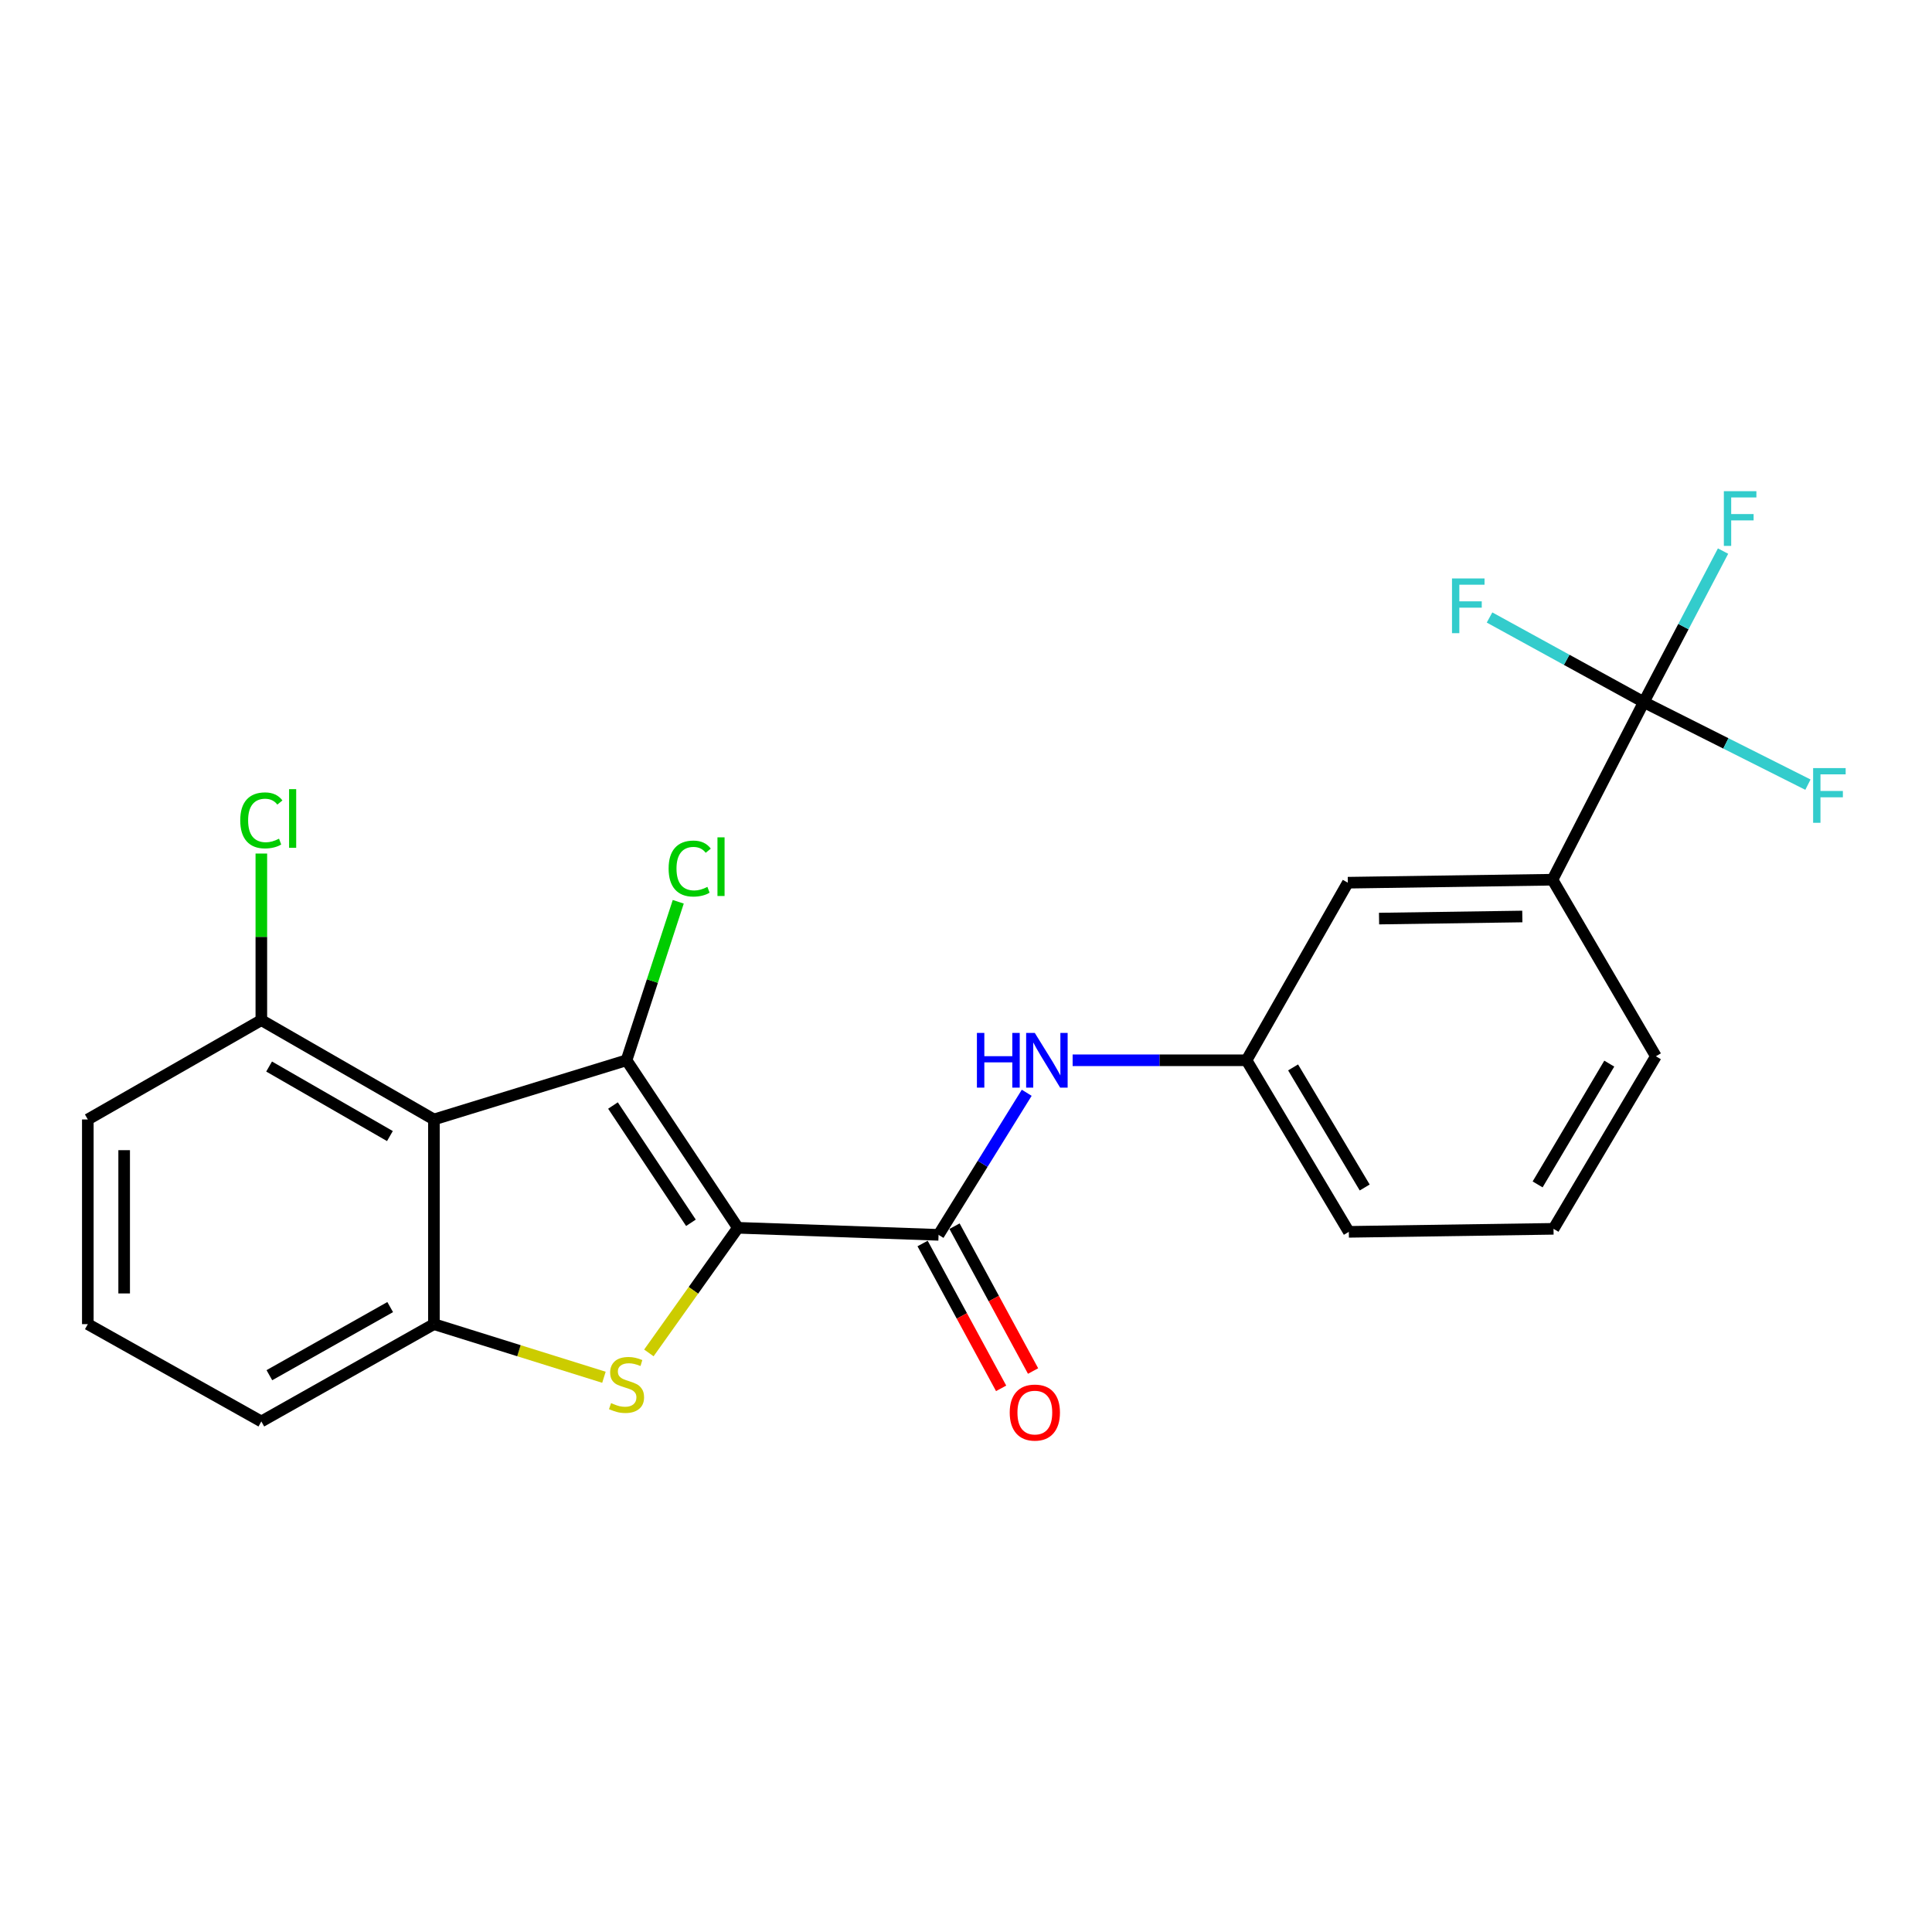 <?xml version='1.0' encoding='iso-8859-1'?>
<svg version='1.1' baseProfile='full'
              xmlns='http://www.w3.org/2000/svg'
                      xmlns:rdkit='http://www.rdkit.org/xml'
                      xmlns:xlink='http://www.w3.org/1999/xlink'
                  xml:space='preserve'
width='1000px' height='1000px' viewBox='0 0 1000 1000'>
<!-- END OF HEADER -->
<rect style='opacity:1.0;fill:#FFFFFF;stroke:none' width='1000' height='1000' x='0' y='0'> </rect>
<path class='bond-0' d='M 381.939,635.508 L 324.289,548.798' style='fill:none;fill-rule:evenodd;stroke:#000000;stroke-width:6px;stroke-linecap:butt;stroke-linejoin:miter;stroke-opacity:1' />
<path class='bond-0' d='M 357.628,632.915 L 317.273,572.218' style='fill:none;fill-rule:evenodd;stroke:#000000;stroke-width:6px;stroke-linecap:butt;stroke-linejoin:miter;stroke-opacity:1' />
<path class='bond-1' d='M 381.939,635.508 L 358.897,667.889' style='fill:none;fill-rule:evenodd;stroke:#000000;stroke-width:6px;stroke-linecap:butt;stroke-linejoin:miter;stroke-opacity:1' />
<path class='bond-1' d='M 358.897,667.889 L 335.855,700.27' style='fill:none;fill-rule:evenodd;stroke:#CCCC00;stroke-width:6px;stroke-linecap:butt;stroke-linejoin:miter;stroke-opacity:1' />
<path class='bond-3' d='M 381.939,635.508 L 485.797,639.155' style='fill:none;fill-rule:evenodd;stroke:#000000;stroke-width:6px;stroke-linecap:butt;stroke-linejoin:miter;stroke-opacity:1' />
<path class='bond-2' d='M 324.289,548.798 L 224.601,579.436' style='fill:none;fill-rule:evenodd;stroke:#000000;stroke-width:6px;stroke-linecap:butt;stroke-linejoin:miter;stroke-opacity:1' />
<path class='bond-11' d='M 324.289,548.798 L 337.677,507.78' style='fill:none;fill-rule:evenodd;stroke:#000000;stroke-width:6px;stroke-linecap:butt;stroke-linejoin:miter;stroke-opacity:1' />
<path class='bond-11' d='M 337.677,507.78 L 351.064,466.763' style='fill:none;fill-rule:evenodd;stroke:#00CC00;stroke-width:6px;stroke-linecap:butt;stroke-linejoin:miter;stroke-opacity:1' />
<path class='bond-4' d='M 312.598,712.87 L 268.599,699.122' style='fill:none;fill-rule:evenodd;stroke:#CCCC00;stroke-width:6px;stroke-linecap:butt;stroke-linejoin:miter;stroke-opacity:1' />
<path class='bond-4' d='M 268.599,699.122 L 224.601,685.373' style='fill:none;fill-rule:evenodd;stroke:#000000;stroke-width:6px;stroke-linecap:butt;stroke-linejoin:miter;stroke-opacity:1' />
<path class='bond-8' d='M 224.601,579.436 L 135.268,528.025' style='fill:none;fill-rule:evenodd;stroke:#000000;stroke-width:6px;stroke-linecap:butt;stroke-linejoin:miter;stroke-opacity:1' />
<path class='bond-8' d='M 201.819,588.027 L 139.286,552.038' style='fill:none;fill-rule:evenodd;stroke:#000000;stroke-width:6px;stroke-linecap:butt;stroke-linejoin:miter;stroke-opacity:1' />
<path class='bond-23' d='M 224.601,579.436 L 224.601,685.373' style='fill:none;fill-rule:evenodd;stroke:#000000;stroke-width:6px;stroke-linecap:butt;stroke-linejoin:miter;stroke-opacity:1' />
<path class='bond-6' d='M 485.797,639.155 L 508.614,602.386' style='fill:none;fill-rule:evenodd;stroke:#000000;stroke-width:6px;stroke-linecap:butt;stroke-linejoin:miter;stroke-opacity:1' />
<path class='bond-6' d='M 508.614,602.386 L 531.432,565.617' style='fill:none;fill-rule:evenodd;stroke:#0000FF;stroke-width:6px;stroke-linecap:butt;stroke-linejoin:miter;stroke-opacity:1' />
<path class='bond-9' d='M 477.529,643.638 L 497.855,681.123' style='fill:none;fill-rule:evenodd;stroke:#000000;stroke-width:6px;stroke-linecap:butt;stroke-linejoin:miter;stroke-opacity:1' />
<path class='bond-9' d='M 497.855,681.123 L 518.181,718.608' style='fill:none;fill-rule:evenodd;stroke:#FF0000;stroke-width:6px;stroke-linecap:butt;stroke-linejoin:miter;stroke-opacity:1' />
<path class='bond-9' d='M 494.064,634.672 L 514.39,672.157' style='fill:none;fill-rule:evenodd;stroke:#000000;stroke-width:6px;stroke-linecap:butt;stroke-linejoin:miter;stroke-opacity:1' />
<path class='bond-9' d='M 514.39,672.157 L 534.716,709.642' style='fill:none;fill-rule:evenodd;stroke:#FF0000;stroke-width:6px;stroke-linecap:butt;stroke-linejoin:miter;stroke-opacity:1' />
<path class='bond-17' d='M 224.601,685.373 L 135.268,735.74' style='fill:none;fill-rule:evenodd;stroke:#000000;stroke-width:6px;stroke-linecap:butt;stroke-linejoin:miter;stroke-opacity:1' />
<path class='bond-17' d='M 201.963,676.544 L 139.43,711.8' style='fill:none;fill-rule:evenodd;stroke:#000000;stroke-width:6px;stroke-linecap:butt;stroke-linejoin:miter;stroke-opacity:1' />
<path class='bond-5' d='M 850.829,363.424 L 803.566,455.338' style='fill:none;fill-rule:evenodd;stroke:#000000;stroke-width:6px;stroke-linecap:butt;stroke-linejoin:miter;stroke-opacity:1' />
<path class='bond-13' d='M 850.829,363.424 L 871.338,324.331' style='fill:none;fill-rule:evenodd;stroke:#000000;stroke-width:6px;stroke-linecap:butt;stroke-linejoin:miter;stroke-opacity:1' />
<path class='bond-13' d='M 871.338,324.331 L 891.847,285.239' style='fill:none;fill-rule:evenodd;stroke:#33CCCC;stroke-width:6px;stroke-linecap:butt;stroke-linejoin:miter;stroke-opacity:1' />
<path class='bond-14' d='M 850.829,363.424 L 893.306,384.78' style='fill:none;fill-rule:evenodd;stroke:#000000;stroke-width:6px;stroke-linecap:butt;stroke-linejoin:miter;stroke-opacity:1' />
<path class='bond-14' d='M 893.306,384.78 L 935.783,406.137' style='fill:none;fill-rule:evenodd;stroke:#33CCCC;stroke-width:6px;stroke-linecap:butt;stroke-linejoin:miter;stroke-opacity:1' />
<path class='bond-15' d='M 850.829,363.424 L 810.905,341.518' style='fill:none;fill-rule:evenodd;stroke:#000000;stroke-width:6px;stroke-linecap:butt;stroke-linejoin:miter;stroke-opacity:1' />
<path class='bond-15' d='M 810.905,341.518 L 770.982,319.611' style='fill:none;fill-rule:evenodd;stroke:#33CCCC;stroke-width:6px;stroke-linecap:butt;stroke-linejoin:miter;stroke-opacity:1' />
<path class='bond-10' d='M 555.192,548.798 L 600.198,548.798' style='fill:none;fill-rule:evenodd;stroke:#0000FF;stroke-width:6px;stroke-linecap:butt;stroke-linejoin:miter;stroke-opacity:1' />
<path class='bond-10' d='M 600.198,548.798 L 645.204,548.798' style='fill:none;fill-rule:evenodd;stroke:#000000;stroke-width:6px;stroke-linecap:butt;stroke-linejoin:miter;stroke-opacity:1' />
<path class='bond-7' d='M 803.566,455.338 L 697.629,456.884' style='fill:none;fill-rule:evenodd;stroke:#000000;stroke-width:6px;stroke-linecap:butt;stroke-linejoin:miter;stroke-opacity:1' />
<path class='bond-7' d='M 787.95,474.377 L 713.794,475.459' style='fill:none;fill-rule:evenodd;stroke:#000000;stroke-width:6px;stroke-linecap:butt;stroke-linejoin:miter;stroke-opacity:1' />
<path class='bond-25' d='M 803.566,455.338 L 857.078,546.729' style='fill:none;fill-rule:evenodd;stroke:#000000;stroke-width:6px;stroke-linecap:butt;stroke-linejoin:miter;stroke-opacity:1' />
<path class='bond-16' d='M 135.268,528.025 L 135.268,484.909' style='fill:none;fill-rule:evenodd;stroke:#000000;stroke-width:6px;stroke-linecap:butt;stroke-linejoin:miter;stroke-opacity:1' />
<path class='bond-16' d='M 135.268,484.909 L 135.268,441.794' style='fill:none;fill-rule:evenodd;stroke:#00CC00;stroke-width:6px;stroke-linecap:butt;stroke-linejoin:miter;stroke-opacity:1' />
<path class='bond-21' d='M 135.268,528.025 L 45.455,579.436' style='fill:none;fill-rule:evenodd;stroke:#000000;stroke-width:6px;stroke-linecap:butt;stroke-linejoin:miter;stroke-opacity:1' />
<path class='bond-12' d='M 645.204,548.798 L 697.629,456.884' style='fill:none;fill-rule:evenodd;stroke:#000000;stroke-width:6px;stroke-linecap:butt;stroke-linejoin:miter;stroke-opacity:1' />
<path class='bond-22' d='M 645.204,548.798 L 698.151,637.598' style='fill:none;fill-rule:evenodd;stroke:#000000;stroke-width:6px;stroke-linecap:butt;stroke-linejoin:miter;stroke-opacity:1' />
<path class='bond-22' d='M 669.301,552.485 L 706.365,614.645' style='fill:none;fill-rule:evenodd;stroke:#000000;stroke-width:6px;stroke-linecap:butt;stroke-linejoin:miter;stroke-opacity:1' />
<path class='bond-19' d='M 135.268,735.74 L 45.455,685.373' style='fill:none;fill-rule:evenodd;stroke:#000000;stroke-width:6px;stroke-linecap:butt;stroke-linejoin:miter;stroke-opacity:1' />
<path class='bond-18' d='M 857.078,546.729 L 804.099,636.041' style='fill:none;fill-rule:evenodd;stroke:#000000;stroke-width:6px;stroke-linecap:butt;stroke-linejoin:miter;stroke-opacity:1' />
<path class='bond-18' d='M 832.954,550.53 L 795.869,613.048' style='fill:none;fill-rule:evenodd;stroke:#000000;stroke-width:6px;stroke-linecap:butt;stroke-linejoin:miter;stroke-opacity:1' />
<path class='bond-24' d='M 45.455,685.373 L 45.455,579.436' style='fill:none;fill-rule:evenodd;stroke:#000000;stroke-width:6px;stroke-linecap:butt;stroke-linejoin:miter;stroke-opacity:1' />
<path class='bond-24' d='M 64.264,669.483 L 64.264,595.327' style='fill:none;fill-rule:evenodd;stroke:#000000;stroke-width:6px;stroke-linecap:butt;stroke-linejoin:miter;stroke-opacity:1' />
<path class='bond-20' d='M 804.099,636.041 L 698.151,637.598' style='fill:none;fill-rule:evenodd;stroke:#000000;stroke-width:6px;stroke-linecap:butt;stroke-linejoin:miter;stroke-opacity:1' />
<path  class='atom-2' d='M 316.289 726.243
Q 316.609 726.363, 317.929 726.923
Q 319.249 727.483, 320.689 727.843
Q 322.169 728.163, 323.609 728.163
Q 326.289 728.163, 327.849 726.883
Q 329.409 725.563, 329.409 723.283
Q 329.409 721.723, 328.609 720.763
Q 327.849 719.803, 326.649 719.283
Q 325.449 718.763, 323.449 718.163
Q 320.929 717.403, 319.409 716.683
Q 317.929 715.963, 316.849 714.443
Q 315.809 712.923, 315.809 710.363
Q 315.809 706.803, 318.209 704.603
Q 320.649 702.403, 325.449 702.403
Q 328.729 702.403, 332.449 703.963
L 331.529 707.043
Q 328.129 705.643, 325.569 705.643
Q 322.809 705.643, 321.289 706.803
Q 319.769 707.923, 319.809 709.883
Q 319.809 711.403, 320.569 712.323
Q 321.369 713.243, 322.489 713.763
Q 323.649 714.283, 325.569 714.883
Q 328.129 715.683, 329.649 716.483
Q 331.169 717.283, 332.249 718.923
Q 333.369 720.523, 333.369 723.283
Q 333.369 727.203, 330.729 729.323
Q 328.129 731.403, 323.769 731.403
Q 321.249 731.403, 319.329 730.843
Q 317.449 730.323, 315.209 729.403
L 316.289 726.243
' fill='#CCCC00'/>
<path  class='atom-7' d='M 505.649 534.638
L 509.489 534.638
L 509.489 546.678
L 523.969 546.678
L 523.969 534.638
L 527.809 534.638
L 527.809 562.958
L 523.969 562.958
L 523.969 549.878
L 509.489 549.878
L 509.489 562.958
L 505.649 562.958
L 505.649 534.638
' fill='#0000FF'/>
<path  class='atom-7' d='M 535.609 534.638
L 544.889 549.638
Q 545.809 551.118, 547.289 553.798
Q 548.769 556.478, 548.849 556.638
L 548.849 534.638
L 552.609 534.638
L 552.609 562.958
L 548.729 562.958
L 538.769 546.558
Q 537.609 544.638, 536.369 542.438
Q 535.169 540.238, 534.809 539.558
L 534.809 562.958
L 531.129 562.958
L 531.129 534.638
L 535.609 534.638
' fill='#0000FF'/>
<path  class='atom-10' d='M 522.63 731.138
Q 522.63 724.338, 525.99 720.538
Q 529.35 716.738, 535.63 716.738
Q 541.91 716.738, 545.27 720.538
Q 548.63 724.338, 548.63 731.138
Q 548.63 738.018, 545.23 741.938
Q 541.83 745.818, 535.63 745.818
Q 529.39 745.818, 525.99 741.938
Q 522.63 738.058, 522.63 731.138
M 535.63 742.618
Q 539.95 742.618, 542.27 739.738
Q 544.63 736.818, 544.63 731.138
Q 544.63 725.578, 542.27 722.778
Q 539.95 719.938, 535.63 719.938
Q 531.31 719.938, 528.95 722.738
Q 526.63 725.538, 526.63 731.138
Q 526.63 736.858, 528.95 739.738
Q 531.31 742.618, 535.63 742.618
' fill='#FF0000'/>
<path  class='atom-12' d='M 346.076 449.567
Q 346.076 442.527, 349.356 438.847
Q 352.676 435.127, 358.956 435.127
Q 364.796 435.127, 367.916 439.247
L 365.276 441.407
Q 362.996 438.407, 358.956 438.407
Q 354.676 438.407, 352.396 441.287
Q 350.156 444.127, 350.156 449.567
Q 350.156 455.167, 352.476 458.047
Q 354.836 460.927, 359.396 460.927
Q 362.516 460.927, 366.156 459.047
L 367.276 462.047
Q 365.796 463.007, 363.556 463.567
Q 361.316 464.127, 358.836 464.127
Q 352.676 464.127, 349.356 460.367
Q 346.076 456.607, 346.076 449.567
' fill='#00CC00'/>
<path  class='atom-12' d='M 371.356 433.407
L 375.036 433.407
L 375.036 463.767
L 371.356 463.767
L 371.356 433.407
' fill='#00CC00'/>
<path  class='atom-14' d='M 892.264 254.236
L 909.104 254.236
L 909.104 257.476
L 896.064 257.476
L 896.064 266.076
L 907.664 266.076
L 907.664 269.356
L 896.064 269.356
L 896.064 282.556
L 892.264 282.556
L 892.264 254.236
' fill='#33CCCC'/>
<path  class='atom-15' d='M 938.471 397.562
L 955.311 397.562
L 955.311 400.802
L 942.271 400.802
L 942.271 409.402
L 953.871 409.402
L 953.871 412.682
L 942.271 412.682
L 942.271 425.882
L 938.471 425.882
L 938.471 397.562
' fill='#33CCCC'/>
<path  class='atom-16' d='M 751.551 299.409
L 768.391 299.409
L 768.391 302.649
L 755.351 302.649
L 755.351 311.249
L 766.951 311.249
L 766.951 314.529
L 755.351 314.529
L 755.351 327.729
L 751.551 327.729
L 751.551 299.409
' fill='#33CCCC'/>
<path  class='atom-17' d='M 124.348 424.624
Q 124.348 417.584, 127.628 413.904
Q 130.948 410.184, 137.228 410.184
Q 143.068 410.184, 146.188 414.304
L 143.548 416.464
Q 141.268 413.464, 137.228 413.464
Q 132.948 413.464, 130.668 416.344
Q 128.428 419.184, 128.428 424.624
Q 128.428 430.224, 130.748 433.104
Q 133.108 435.984, 137.668 435.984
Q 140.788 435.984, 144.428 434.104
L 145.548 437.104
Q 144.068 438.064, 141.828 438.624
Q 139.588 439.184, 137.108 439.184
Q 130.948 439.184, 127.628 435.424
Q 124.348 431.664, 124.348 424.624
' fill='#00CC00'/>
<path  class='atom-17' d='M 149.628 408.464
L 153.308 408.464
L 153.308 438.824
L 149.628 438.824
L 149.628 408.464
' fill='#00CC00'/>
</svg>
